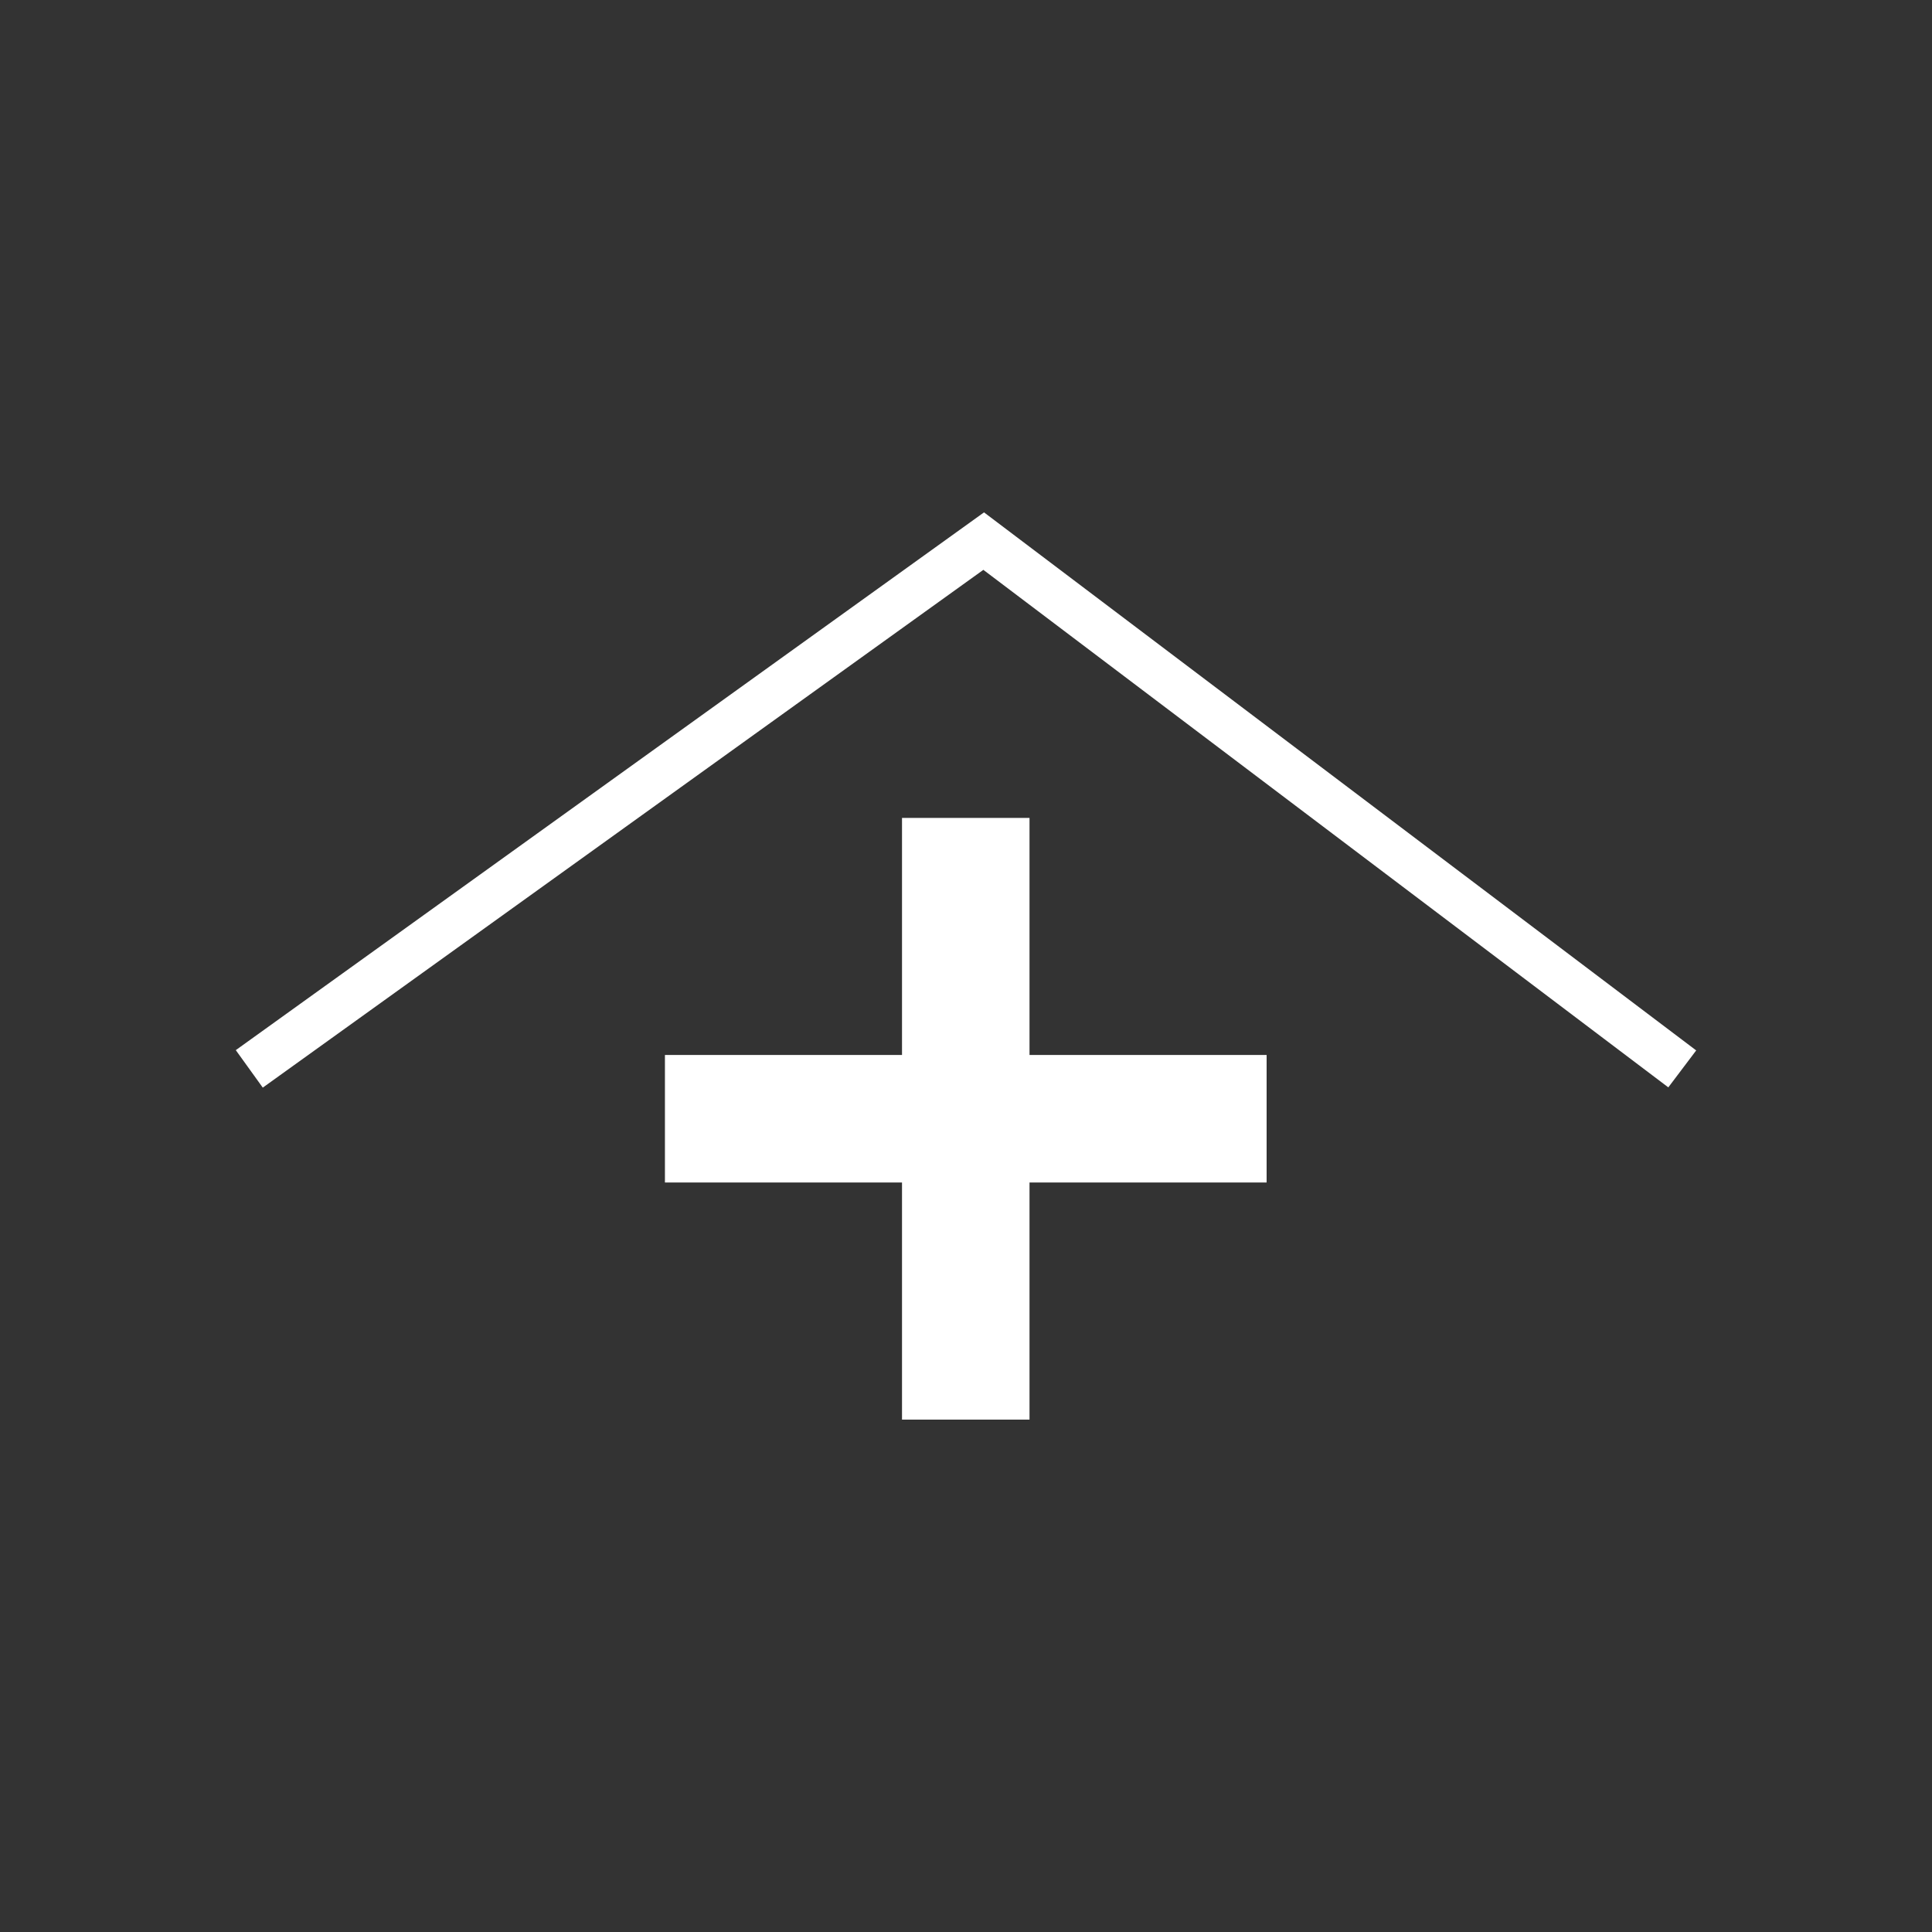 <?xml version="1.0" encoding="utf-8"?>
<!-- Generator: Adobe Illustrator 16.0.3, SVG Export Plug-In . SVG Version: 6.00 Build 0)  -->
<!DOCTYPE svg PUBLIC "-//W3C//DTD SVG 1.1//EN" "http://www.w3.org/Graphics/SVG/1.1/DTD/svg11.dtd">
<svg version="1.1" id="Ebene_1" xmlns="http://www.w3.org/2000/svg" xmlns:xlink="http://www.w3.org/1999/xlink" x="0px" y="0px"
	 width="150px" height="150px" viewBox="1103.09 656.825 150 150" enable-background="new 1103.09 656.825 150 150"
	 xml:space="preserve">
<rect x="1103.09" y="656.825" width="150" height="150" fill="#333333" stroke="none"/>
<polygon fill="#FFFFFF" points="1123.492,741.268 1121.397,738.358 1179.489,696.606 1234.782,738.379 1232.617,741.248 
	1179.437,701.068 "/>
<g>
	<polygon fill="#FFFFFF" points="1201.43,738.733 1183.021,738.733 1183.021,720.328 1173.122,720.328 1173.122,738.733 
		1154.715,738.733 1154.715,748.634 1173.122,748.634 1173.122,767.043 1183.021,767.043 1183.021,748.634 1201.43,748.634 	"/>
</g>
</svg>
